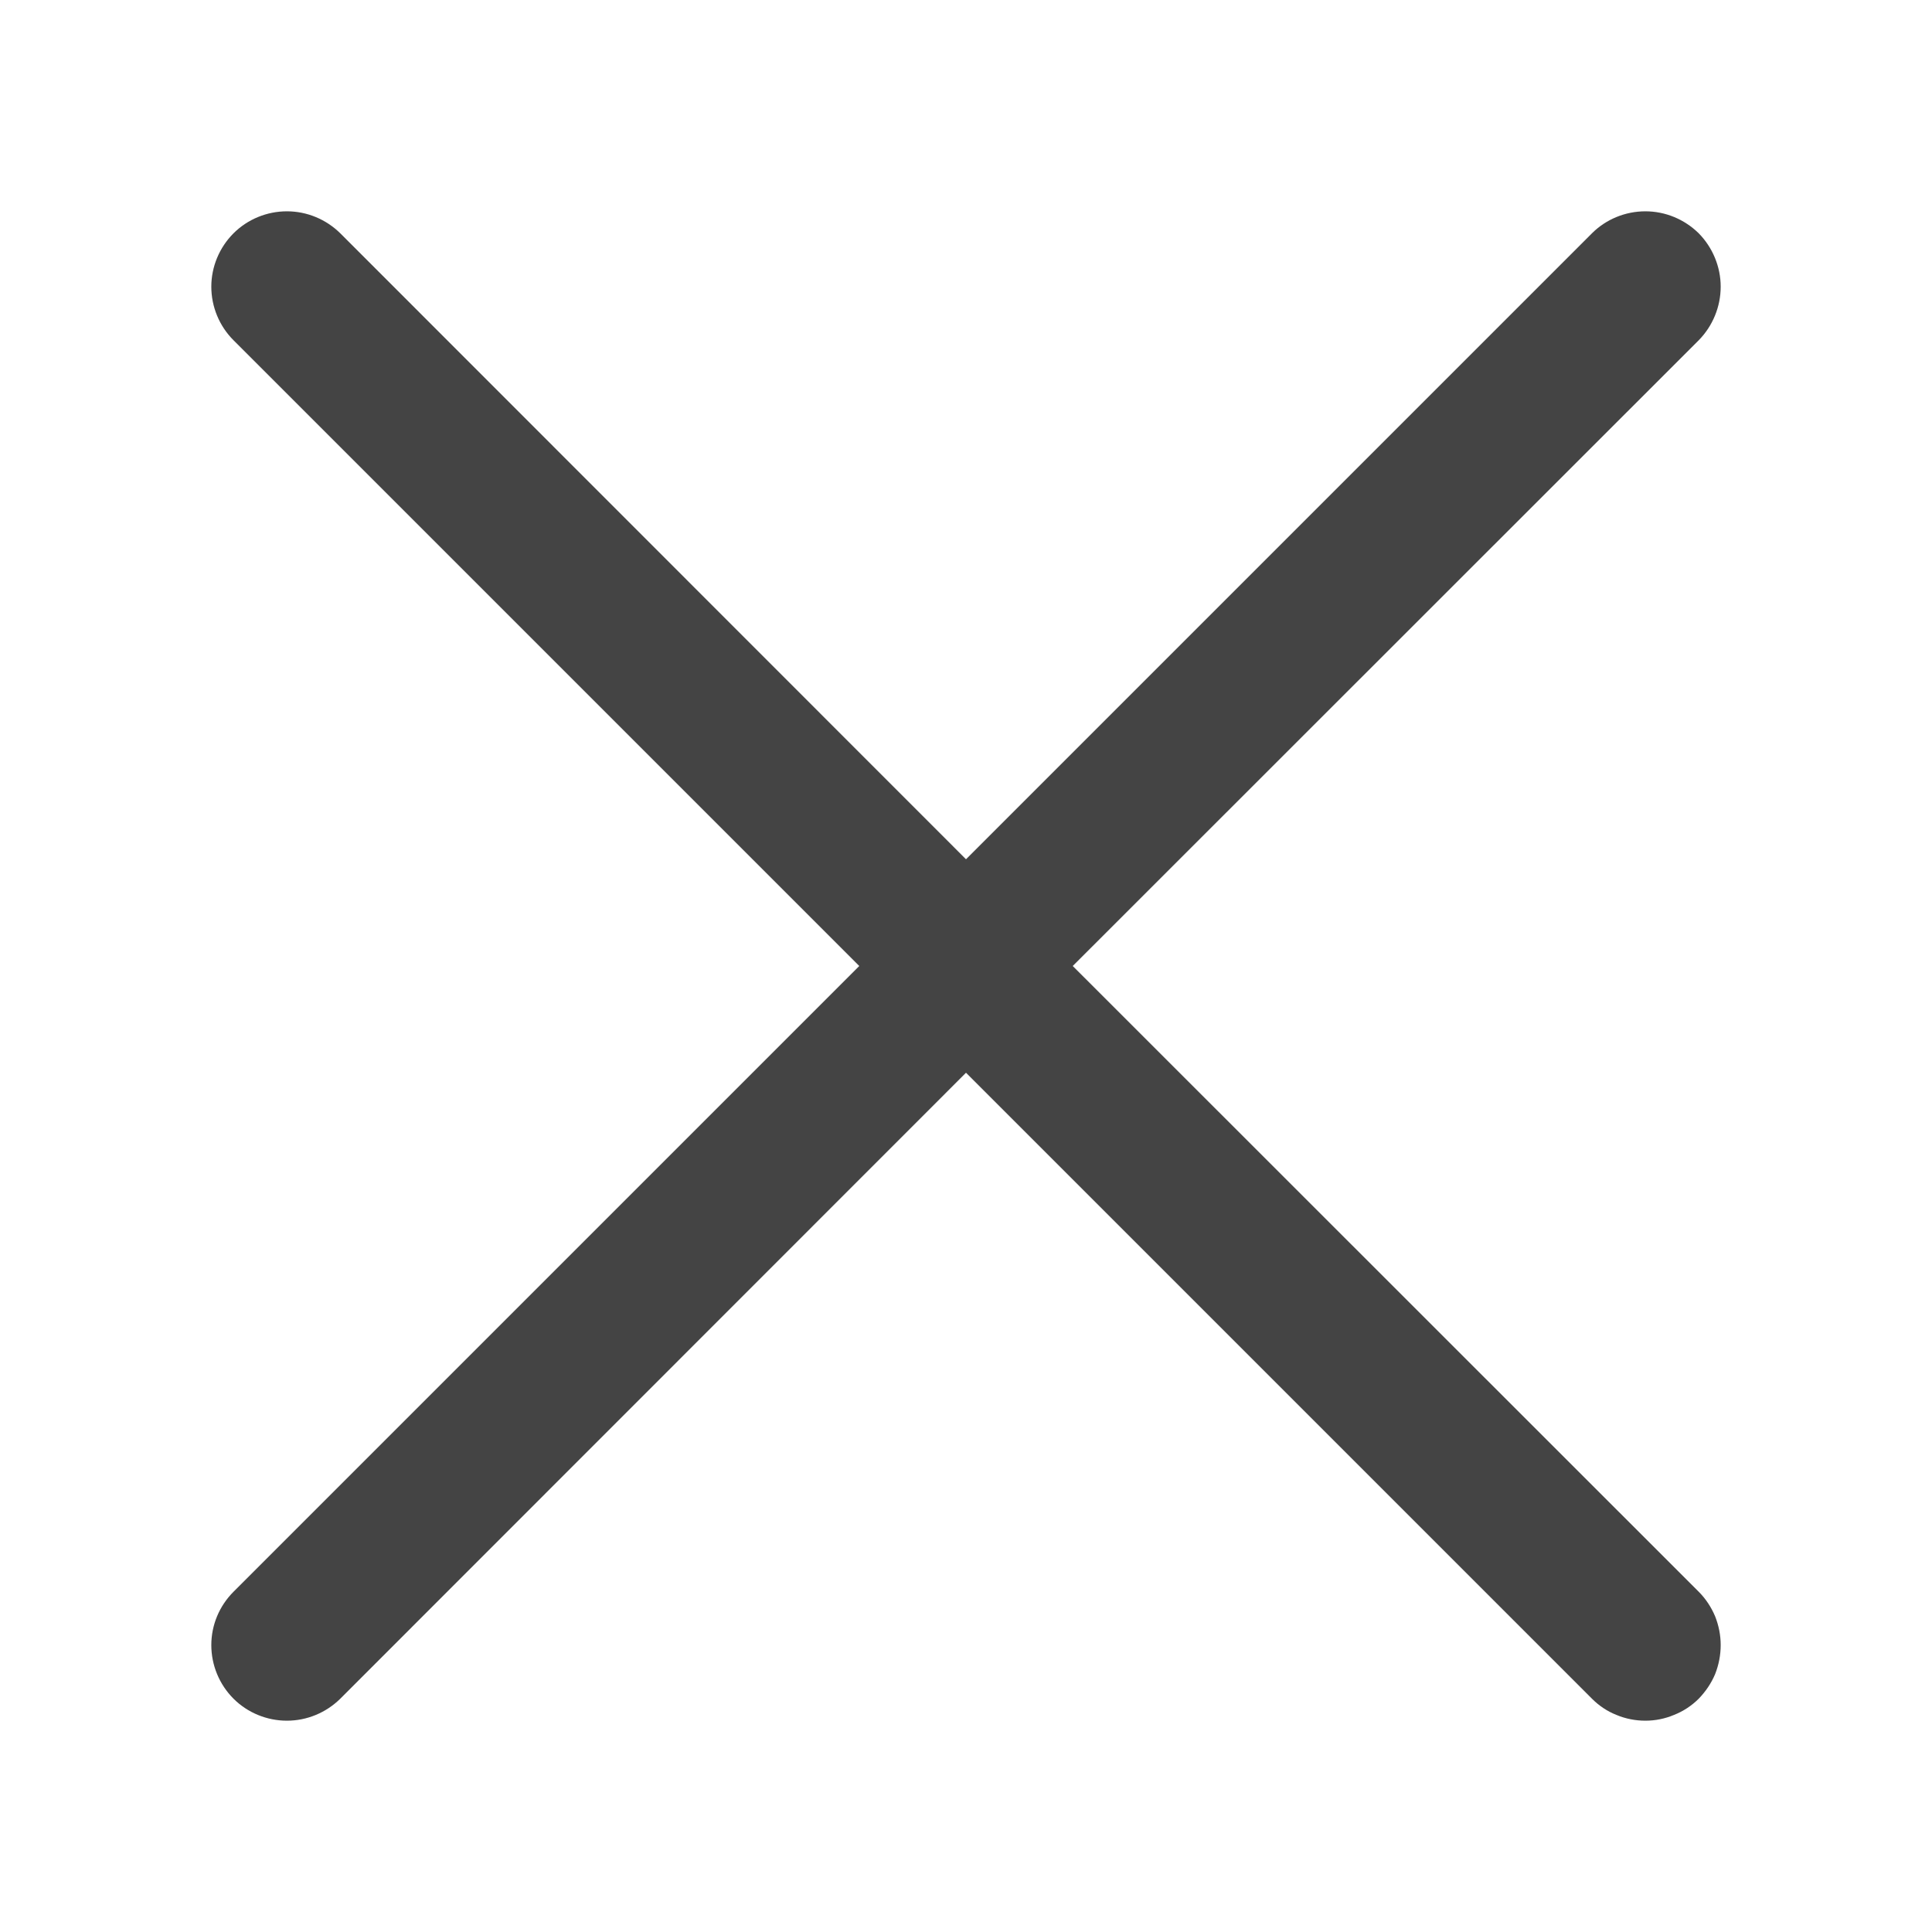 <svg width="8" height="8" viewBox="0 0 8 8" fill="none" xmlns="http://www.w3.org/2000/svg">
<path d="M7.034 6.591C7.063 6.62 7.086 6.655 7.102 6.693C7.117 6.731 7.125 6.771 7.125 6.812C7.125 6.853 7.117 6.894 7.102 6.932C7.086 6.97 7.063 7.004 7.034 7.034C7.005 7.063 6.97 7.086 6.932 7.101C6.894 7.117 6.854 7.125 6.813 7.125C6.772 7.125 6.731 7.117 6.693 7.101C6.655 7.086 6.621 7.063 6.592 7.034L4 4.442L1.409 7.034C1.35 7.092 1.271 7.125 1.188 7.125C1.105 7.125 1.025 7.092 0.967 7.034C0.908 6.975 0.875 6.895 0.875 6.812C0.875 6.729 0.908 6.65 0.967 6.591L3.558 4L0.967 1.409C0.908 1.35 0.875 1.27 0.875 1.187C0.875 1.105 0.908 1.025 0.967 0.966C1.025 0.908 1.105 0.875 1.188 0.875C1.271 0.875 1.35 0.908 1.409 0.966L4 3.558L6.592 0.966C6.65 0.908 6.73 0.875 6.813 0.875C6.896 0.875 6.975 0.908 7.034 0.966C7.092 1.025 7.125 1.105 7.125 1.187C7.125 1.27 7.092 1.35 7.034 1.409L4.442 4L7.034 6.591Z" fill="#444444"/>
</svg>
